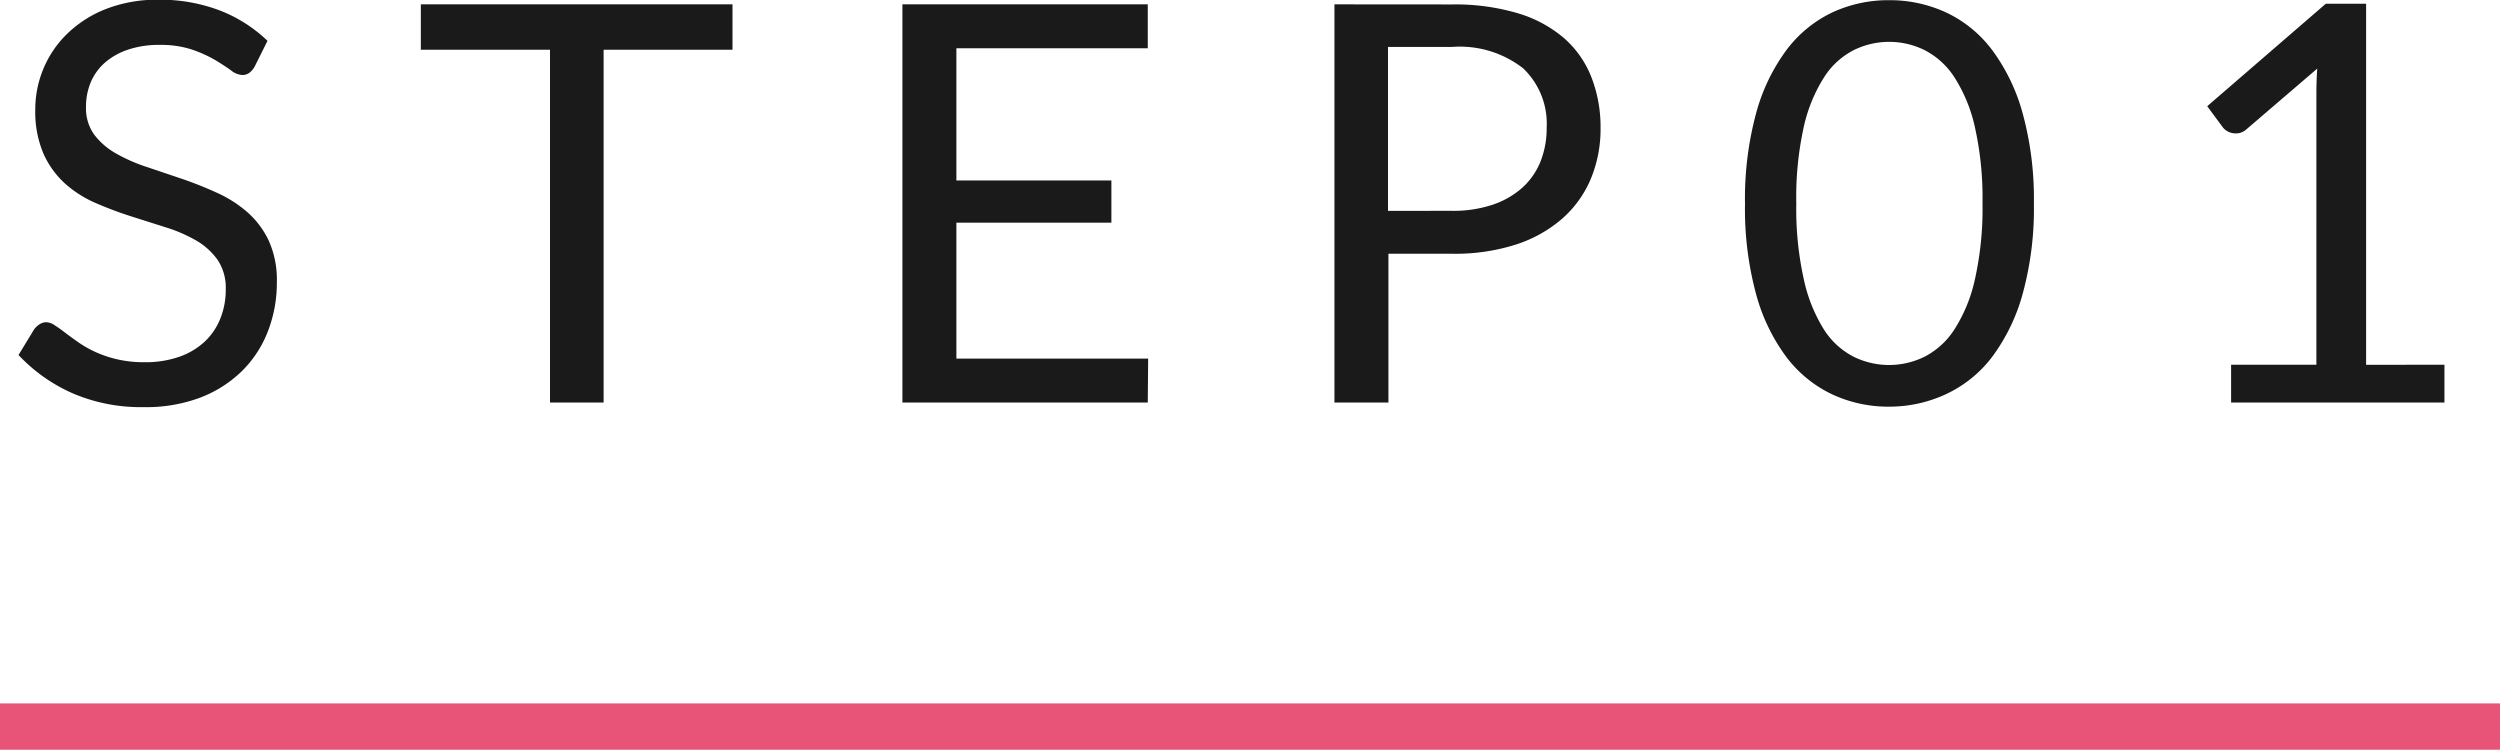 <svg xmlns="http://www.w3.org/2000/svg" width="54" height="16.194" viewBox="0 0 54 16.194">
  <g id="グループ_80527" data-name="グループ 80527" transform="translate(-933 -2002.306)">
    <path id="パス_142370" data-name="パス 142370" d="M5.5-7.254a.442.442,0,0,1-.117.135.256.256,0,0,1-.153.045.428.428,0,0,1-.24-.1q-.138-.1-.345-.225a2.775,2.775,0,0,0-.5-.225,2.143,2.143,0,0,0-.7-.1,2.058,2.058,0,0,0-.687.105,1.471,1.471,0,0,0-.5.285,1.17,1.17,0,0,0-.3.423,1.343,1.343,0,0,0-.1.525.97.97,0,0,0,.177.6,1.525,1.525,0,0,0,.468.405,3.585,3.585,0,0,0,.66.291l.756.255q.387.132.756.3a2.659,2.659,0,0,1,.66.417,1.9,1.9,0,0,1,.468.618,2.057,2.057,0,0,1,.177.9,2.9,2.9,0,0,1-.192,1.059,2.441,2.441,0,0,1-.561.861,2.624,2.624,0,0,1-.906.576A3.332,3.332,0,0,1,3.09.1a3.723,3.723,0,0,1-1.524-.3A3.576,3.576,0,0,1,.4-1.026l.336-.552a.442.442,0,0,1,.117-.111A.274.274,0,0,1,1-1.734a.34.34,0,0,1,.177.063q.1.063.225.159t.288.21a2.38,2.38,0,0,0,.369.21,2.5,2.5,0,0,0,.471.159,2.565,2.565,0,0,0,.594.063,2.217,2.217,0,0,0,.738-.114,1.567,1.567,0,0,0,.549-.321,1.391,1.391,0,0,0,.345-.5,1.654,1.654,0,0,0,.12-.642A1.077,1.077,0,0,0,4.7-3.081,1.467,1.467,0,0,0,4.236-3.5a3.23,3.23,0,0,0-.66-.285l-.756-.24a8.019,8.019,0,0,1-.756-.285,2.442,2.442,0,0,1-.66-.42,1.93,1.93,0,0,1-.465-.645A2.3,2.3,0,0,1,.762-6.33a2.277,2.277,0,0,1,.177-.882,2.252,2.252,0,0,1,.516-.756A2.521,2.521,0,0,1,2.289-8.5a3.044,3.044,0,0,1,1.137-.2,3.615,3.615,0,0,1,1.311.228,3.1,3.1,0,0,1,1.041.66ZM15.822-7.62H13.038V0H11.88V-7.62H9.09V-8.6h6.732ZM24.8-.948,24.792,0h-5.3V-8.6h5.3v.948H20.658v2.856h3.348v.912H20.658V-.948ZM31.362-4.14a2.682,2.682,0,0,0,.879-.132,1.834,1.834,0,0,0,.642-.369,1.517,1.517,0,0,0,.393-.567,1.938,1.938,0,0,0,.132-.726A1.649,1.649,0,0,0,32.9-7.218a2.223,2.223,0,0,0-1.539-.462h-1.38v3.54Zm0-4.458a4.762,4.762,0,0,1,1.419.189,2.726,2.726,0,0,1,1,.537,2.164,2.164,0,0,1,.591.84,2.957,2.957,0,0,1,.2,1.1,2.8,2.8,0,0,1-.21,1.1,2.362,2.362,0,0,1-.615.858,2.86,2.86,0,0,1-1,.561,4.313,4.313,0,0,1-1.377.2h-1.38V0H28.824V-8.6Zm12.57,4.3a6.955,6.955,0,0,1-.243,1.953,4.08,4.08,0,0,1-.663,1.365,2.664,2.664,0,0,1-.993.8A2.9,2.9,0,0,1,40.806.09a2.871,2.871,0,0,1-1.227-.264,2.678,2.678,0,0,1-.987-.8,4.039,4.039,0,0,1-.66-1.365,7.037,7.037,0,0,1-.24-1.953,7.069,7.069,0,0,1,.24-1.956,4.072,4.072,0,0,1,.66-1.371,2.667,2.667,0,0,1,.987-.807,2.871,2.871,0,0,1,1.227-.264,2.9,2.9,0,0,1,1.227.264,2.653,2.653,0,0,1,.993.807,4.113,4.113,0,0,1,.663,1.371A6.987,6.987,0,0,1,43.932-4.3Zm-1.11,0a7.027,7.027,0,0,0-.165-1.653,3.314,3.314,0,0,0-.444-1.077,1.676,1.676,0,0,0-.645-.585,1.73,1.73,0,0,0-.762-.177,1.73,1.73,0,0,0-.762.177,1.655,1.655,0,0,0-.642.585,3.36,3.36,0,0,0-.441,1.077A7.027,7.027,0,0,0,38.8-4.3a6.988,6.988,0,0,0,.165,1.65A3.36,3.36,0,0,0,39.4-1.572a1.655,1.655,0,0,0,.642.585,1.73,1.73,0,0,0,.762.177,1.73,1.73,0,0,0,.762-.177,1.676,1.676,0,0,0,.645-.585,3.314,3.314,0,0,0,.444-1.074A6.988,6.988,0,0,0,42.822-4.3ZM52.8-.816V0H48.192V-.816h1.842V-6.678q0-.264.018-.534L48.522-5.9a.346.346,0,0,1-.156.081.39.39,0,0,1-.144,0,.343.343,0,0,1-.123-.048.3.3,0,0,1-.087-.078L47.676-6.4l2.562-2.214h.87v7.8Z" transform="translate(933 2011)" fill="#1a1a1a"/>
    <path id="線_64" data-name="線 64" d="M54,.5H0v-1H54Z" transform="translate(933 2018)" fill="#e85478"/>
  </g>
</svg>
